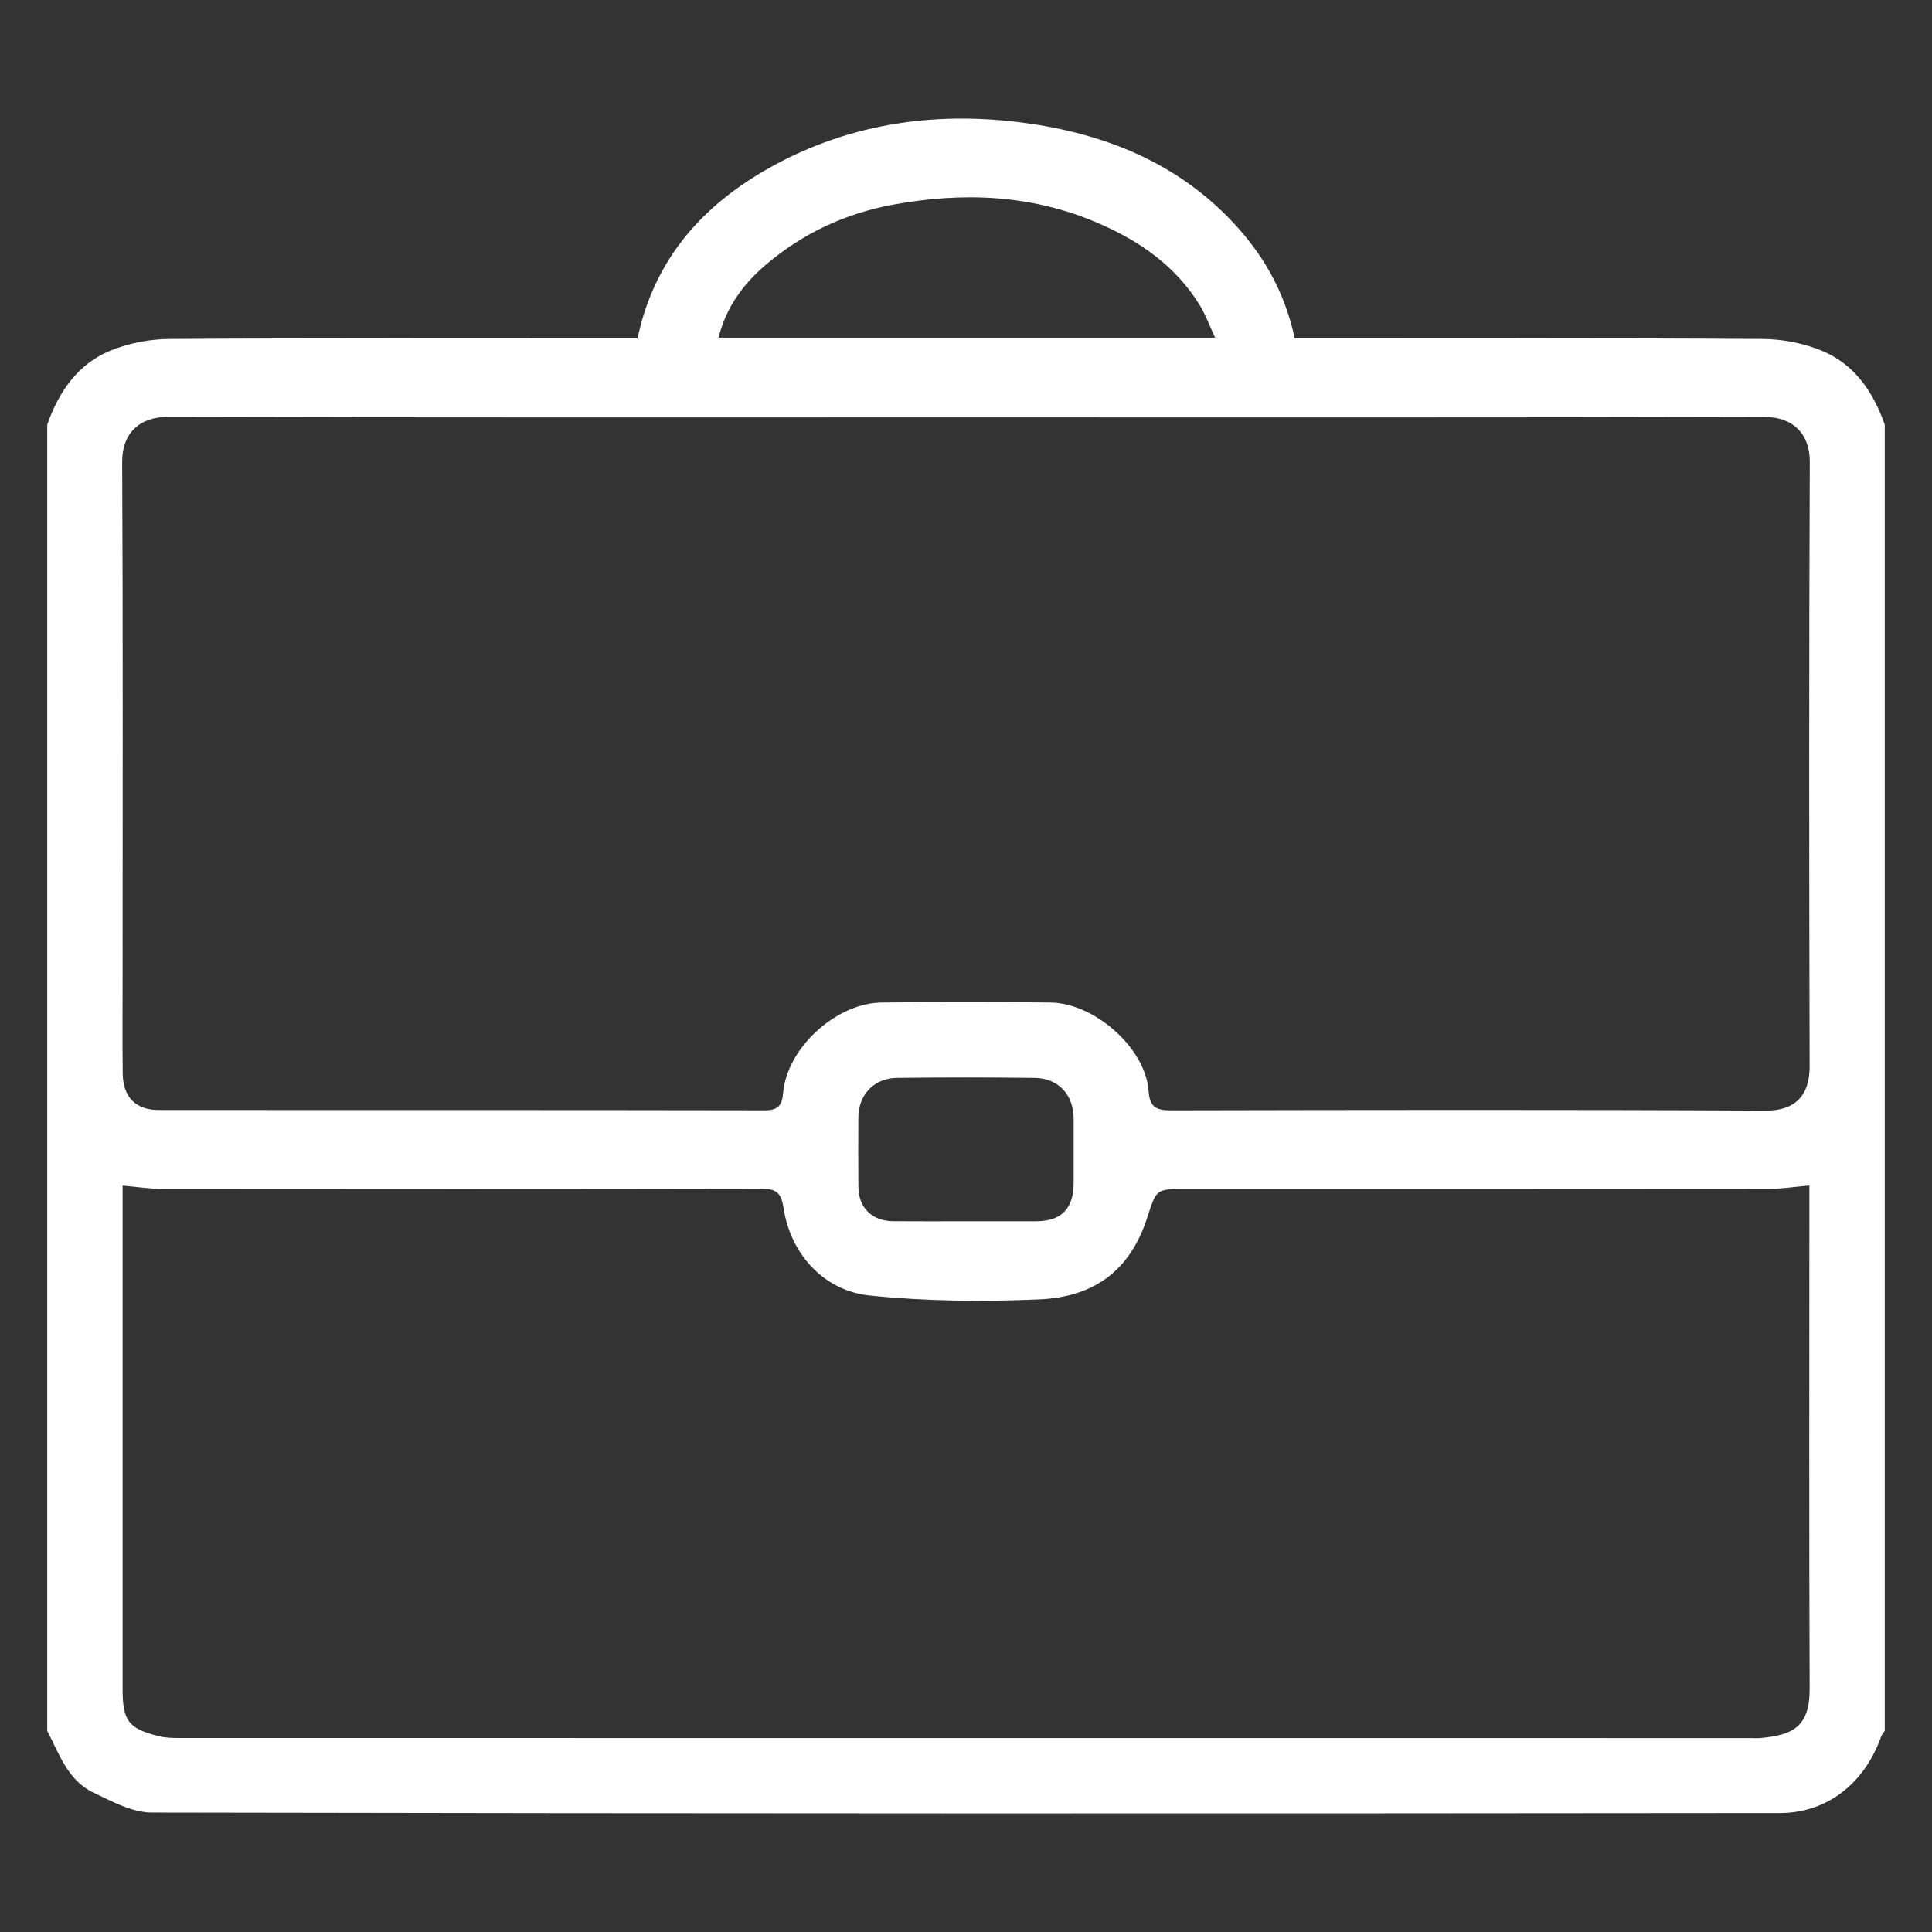 <?xml version="1.0" encoding="UTF-8"?> <svg xmlns="http://www.w3.org/2000/svg" xmlns:xlink="http://www.w3.org/1999/xlink" version="1.1" id="Layer_1" x="0px" y="0px" width="100px" height="100px" viewBox="0 0 100 100" xml:space="preserve"><rect x="0" y="0" width="100" height="100" fill="#333333" stroke="none"/> <g> <g> <path fill="#FFFFFF" d="M97.554,21.975c0,22.539,0,45.078,0,67.616c-0.061,0.093-0.145,0.177-0.181,0.279 c-0.905,2.56-2.924,3.972-5.23,3.974c-28.096,0.03-56.192,0.03-84.288-0.025c-1.012-0.002-2.063-0.579-3.025-1.035 c-1.321-0.627-1.761-1.998-2.385-3.192c0-22.539,0-45.078,0-67.616c0.596-1.687,1.566-3.12,3.244-3.817 c0.955-0.397,2.056-0.607,3.093-0.614c7.736-0.049,15.472-0.027,23.208-0.027c0.358,0,0.716,0,1.002,0 c0.108-0.426,0.173-0.721,0.258-1.01c1.042-3.563,3.414-6.045,6.557-7.811c4.252-2.389,8.887-2.992,13.63-2.278 c4.084,0.615,7.791,2.182,10.645,5.379c1.471,1.648,2.458,3.504,2.933,5.72c0.321,0,0.657,0,0.993,0 c7.736,0,15.472-0.023,23.208,0.027c1.037,0.007,2.139,0.217,3.093,0.614C95.989,18.855,96.958,20.288,97.554,21.975z M50.001,21.603c-13.772,0-27.545,0.016-41.317-0.023c-1.496-0.004-2.367,0.883-2.36,2.324c0.045,8.851,0.022,17.703,0.022,26.554 c0,1.702-0.016,3.405,0.006,5.107c0.016,1.227,0.681,1.888,1.859,1.889c10.461,0.003,20.922-0.004,31.382,0.015 c0.695,0.001,0.89-0.271,0.942-0.902c0.191-2.308,2.735-4.653,5.1-4.677c2.909-0.03,5.819-0.029,8.727,0 c2.307,0.023,4.941,2.379,5.09,4.584c0.056,0.819,0.38,0.997,1.137,0.996c10.275-0.021,20.55-0.039,30.825,0.014 c1.461,0.008,2.256-0.745,2.252-2.289c-0.028-10.43-0.034-20.86,0.008-31.289c0.006-1.442-0.864-2.329-2.358-2.325 C77.545,21.619,63.773,21.603,50.001,21.603z M93.653,61.362c-0.766,0.066-1.428,0.172-2.091,0.172 c-10.061,0.011-20.122,0.007-30.183,0.007c-1.549,0-1.522,0.009-1.996,1.477c-0.874,2.705-2.7,4.116-5.6,4.24 c-2.92,0.125-5.872,0.098-8.776-0.202c-2.349-0.243-4.091-2.137-4.452-4.533c-0.12-0.797-0.386-0.997-1.145-0.995 c-10.34,0.021-20.679,0.017-31.019,0.007c-0.655-0.001-1.31-0.105-2.045-0.167c0,0.419,0,0.754,0,1.089c0,8.327,0,16.655,0,24.982 c0,1.623,0.302,2.033,1.859,2.424c0.351,0.088,0.728,0.097,1.093,0.097c27.119,0.004,54.237,0.004,81.356,0.004 c0.155,0,0.311,0.013,0.464-0.002c1.671-0.159,2.557-0.564,2.549-2.568c-0.034-8.296-0.014-16.593-0.014-24.89 C93.653,62.166,93.653,61.828,93.653,61.362z M62.895,17.477c-0.291-0.621-0.494-1.189-0.803-1.691 c-1.242-2.013-3.078-3.294-5.217-4.222c-3.46-1.501-7.026-1.639-10.678-0.965c-2.468,0.456-4.668,1.495-6.564,3.11 c-1.157,0.986-2.056,2.203-2.441,3.768C45.761,17.477,54.257,17.477,62.895,17.477z M50.017,63.213 c1.204,0,2.409,0.003,3.613-0.001c1.311-0.004,1.939-0.647,1.942-1.984c0.002-1.112,0.003-2.223,0-3.335 c-0.004-1.23-0.793-2.088-2.023-2.102c-2.377-0.028-4.756-0.03-7.133,0.001c-1.184,0.016-1.982,0.879-1.988,2.042 c-0.006,1.204-0.011,2.409,0.002,3.613c0.011,1.067,0.71,1.754,1.789,1.763C47.485,63.221,48.751,63.213,50.017,63.213z"></path> </g> </g> </svg> 